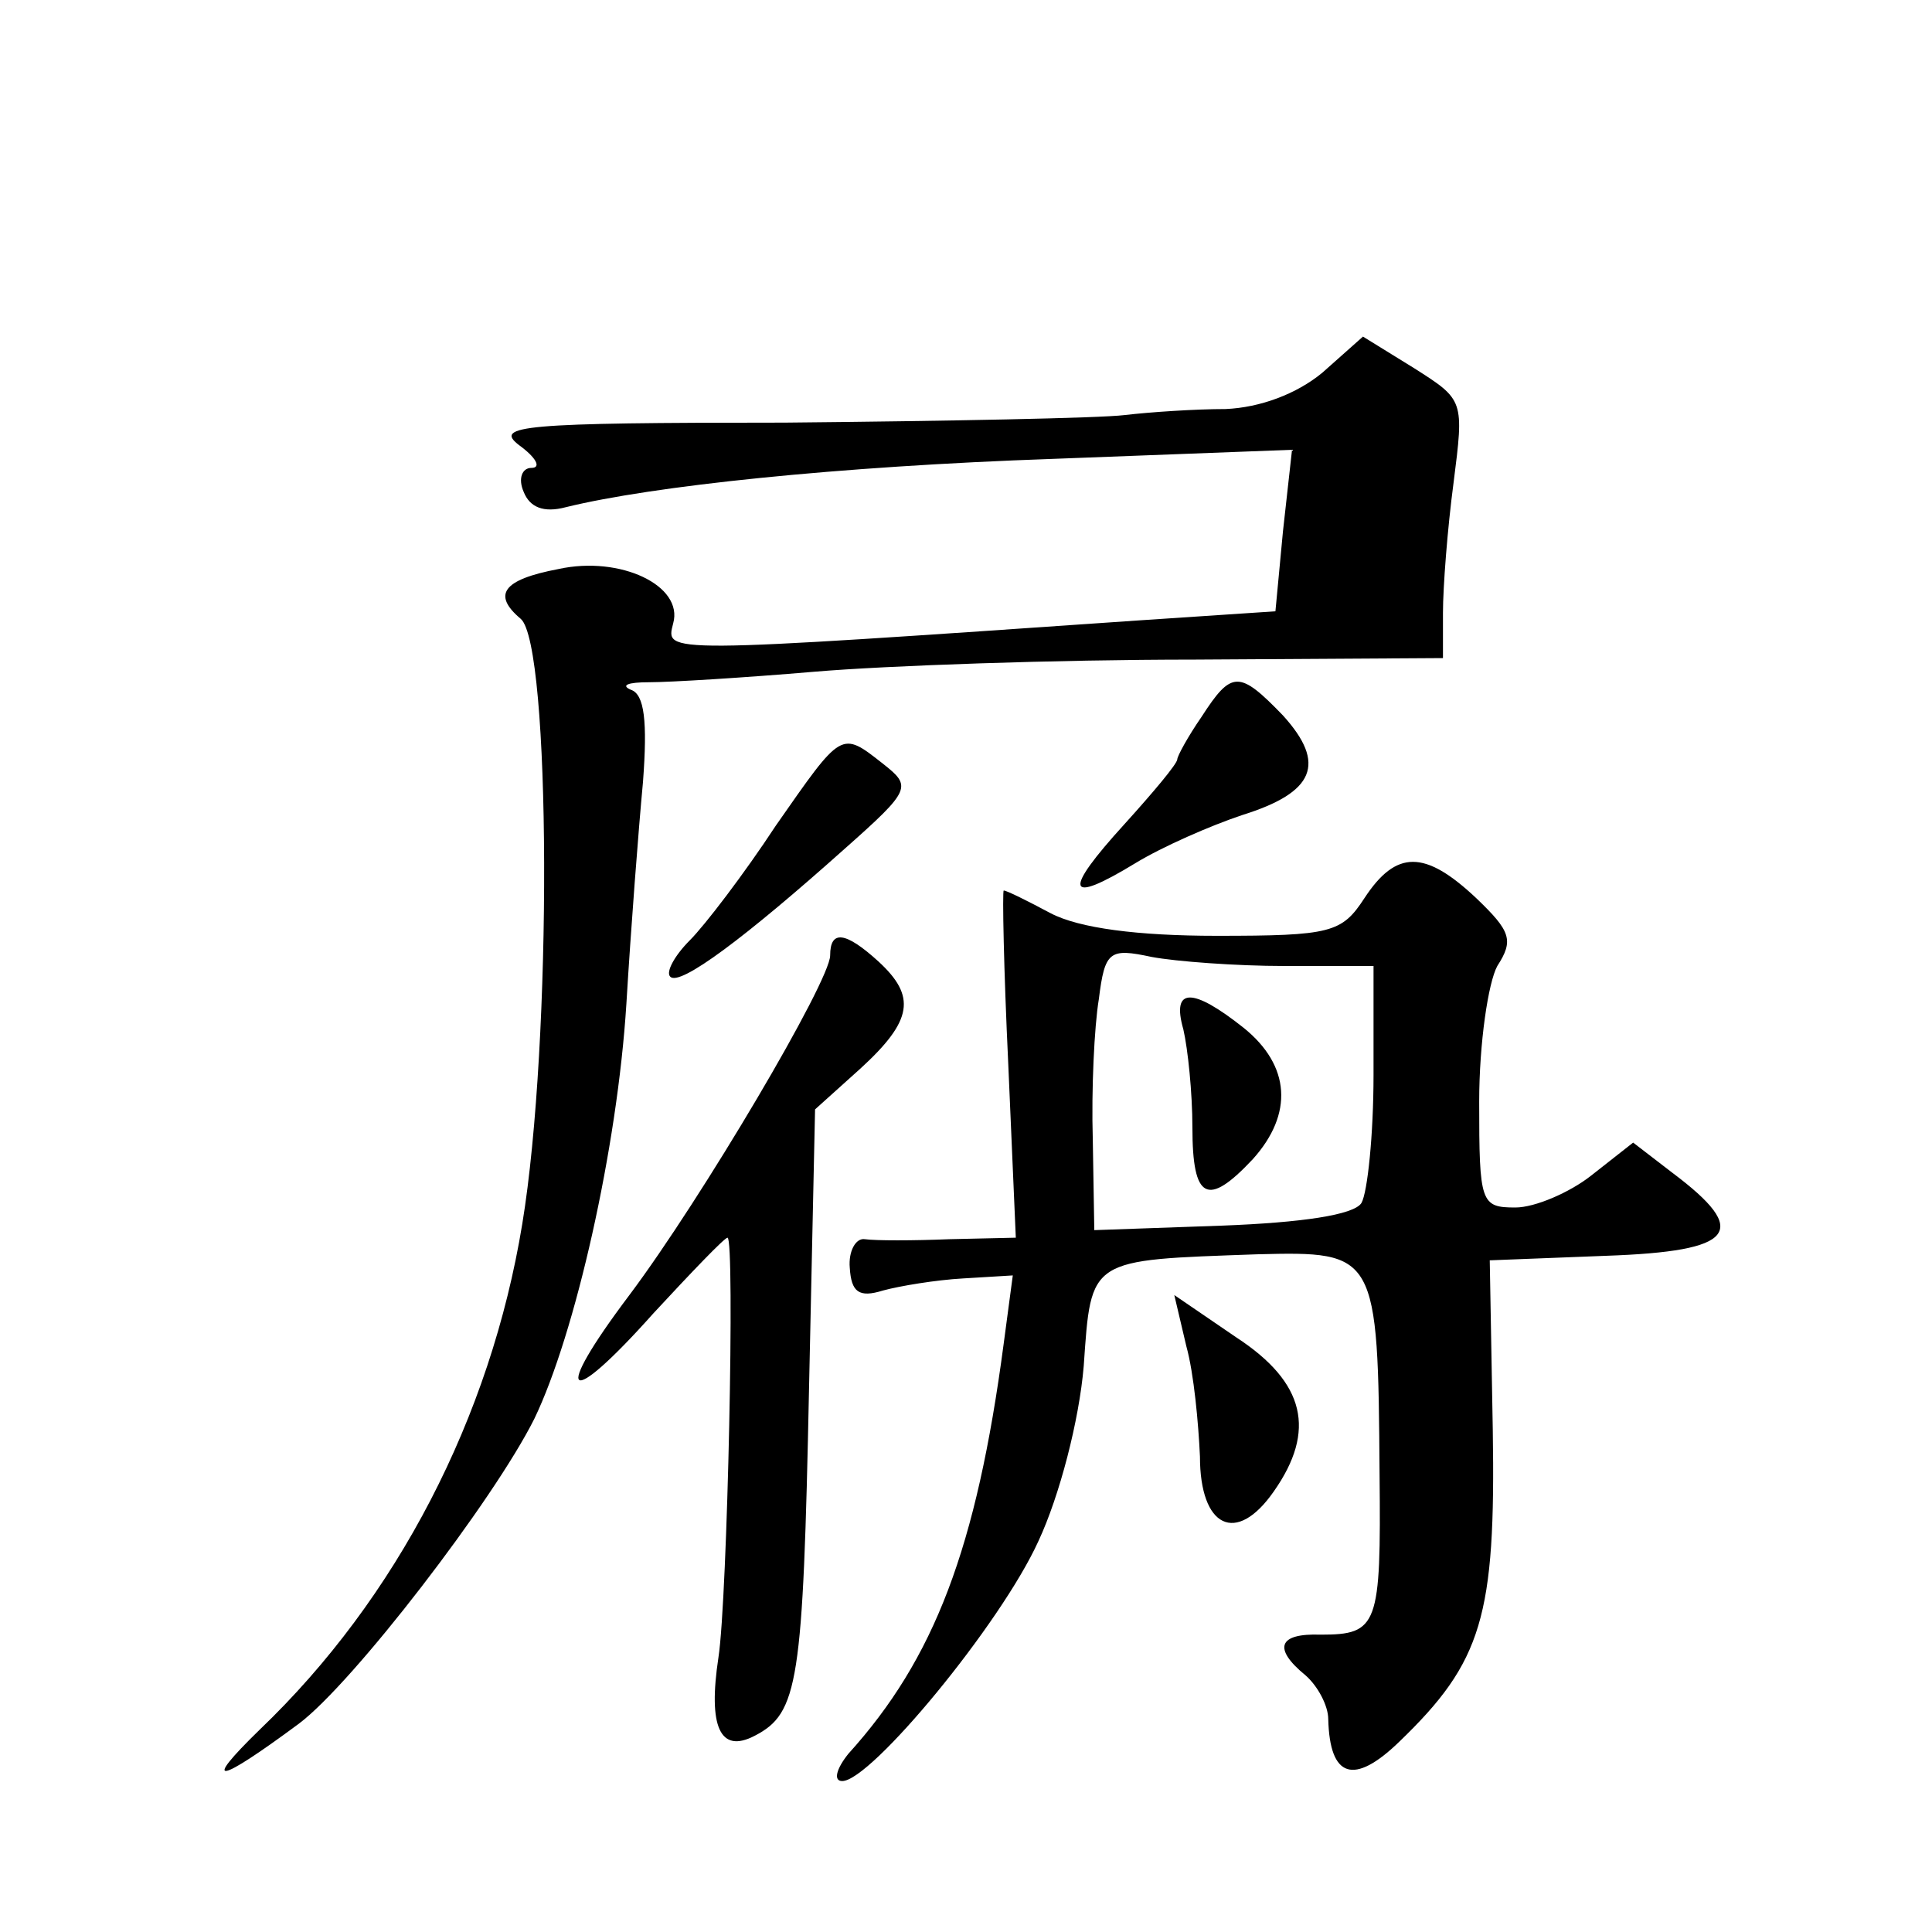 <?xml version="1.0" standalone="no"?>
<!DOCTYPE svg PUBLIC "-//W3C//DTD SVG 20010904//EN"
 "http://www.w3.org/TR/2001/REC-SVG-20010904/DTD/svg10.dtd">
<svg version="1.0" xmlns="http://www.w3.org/2000/svg"
 width="128pt" height="128pt" viewBox="0 0 128 128"
 preserveAspectRatio="xMidYMid meet">
<g transform="translate(0,128) scale(0.1,-0.1)"
fill="#0" stroke="none">
<path d="M876 1033 c-17 -14 -41 -23 -64 -24 -20 0 -50 -2 -67 -4 -16 -2 -118 -4
-225 -5 -175 0 -193 -2 -176 -15 11 -8 15 -15 8 -15 -6 0 -9 -7 -5 -16 4 -10 13
-14 28 -10 57 14 179 27 323 32 l158 6 -6 -54 -5 -53 -90 -6 c-319 -22 -314 -22
-309 -2 7 25 -35 45 -76 36 -37 -7 -44 -17 -25 -33 20 -17 21 -280 1 -401 -21 -128
-83 -248 -174 -335 -39 -38 -28 -36 26 4 36 27 129 148 156 202 27 56 55 179 61
275 3 50 8 115 11 147 3 40 1 58 -8 61 -7 3 -2 5 12 5 14 0 63 3 110 7 47 4 160
8 251 8 l165 1 0 30 c0 17 3 56 7 86 7 55 7 55 -26 76 l-34 21 -27 -24z M796 805
c-9 -13 -16 -26 -16 -28 0 -3 -16 -22 -35 -43 -41 -45 -39 -54 7 -26 18 11 50 25
71 32 48 15 56 34 27 66 -29 30 -34 30 -54 -1z M514 733 c-21 -32 -47 -66 -57 -76
-10 -10 -16 -21 -13 -24 6 -7 50 26 116 85 44 39 44 41 25 56 -28 22 -27 22 -71
-41z M904 685 c-15 -23 -22 -25 -98 -25 -52 0 -91 5 -110 15 -15 8 -29 15 -31 15
-1 0 0 -52 3 -115 l5 -115 -44 -1 c-24 -1 -49 -1 -56 0 -6 1 -11 -8 -10 -19 1 -16
6 -20 22 -15 11 3 35 7 53 8 l33 2 -6 -45 c-18 -136 -46 -209 -103 -272 -8 -10
-10 -18 -4 -18 19 0 105 104 130 159 14 30 27 80 30 116 5 72 3 70 115 74 79 2
80 1 81 -146 1 -100 -1 -106 -39 -106 -28 1 -32 -9 -10 -27 8 -7 15 -20 15 -29
1 -39 17 -44 47 -15 55 53 64 83 62 207 l-2 112 77 3 c86 3 96 16 44 55 l-26 20
-28 -22 c-14 -11 -37 -21 -50 -21 -23 0 -24 3 -24 70 0 39 6 79 12 90 11 17 9 23
-14 45 -34 32 -53 32 -74 0z m-53 -45 l59 0 0 -72 c0 -40 -4 -78 -8 -85 -5 -8 -40
-13 -92 -15 l-85 -3 -1 60 c-1 33 1 75 4 93 4 32 7 34 35 28 16 -3 56 -6 88 -6z
M784 598 c3 -13 6 -42 6 -65 0 -48 10 -53 40 -21 27 30 25 62 -6 87 -34 27 -48
27 -40 -1z M550 647 c0 -17 -85 -161 -133 -225 -52 -69 -42 -77 16 -12 25 27 47
50 49 50 5 0 0 -239 -6 -278 -7 -46 1 -64 24 -52 29 15 32 35 36 230 l4 185 30
27 c35 32 37 48 12 71 -22 20 -32 21 -32 4z M786 388 c5 -18 8 -51 9 -73 0 -47
24 -59 49 -23 28 40 21 72 -25 102 l-41 28 8 -34z"/>
</g>
</svg>
